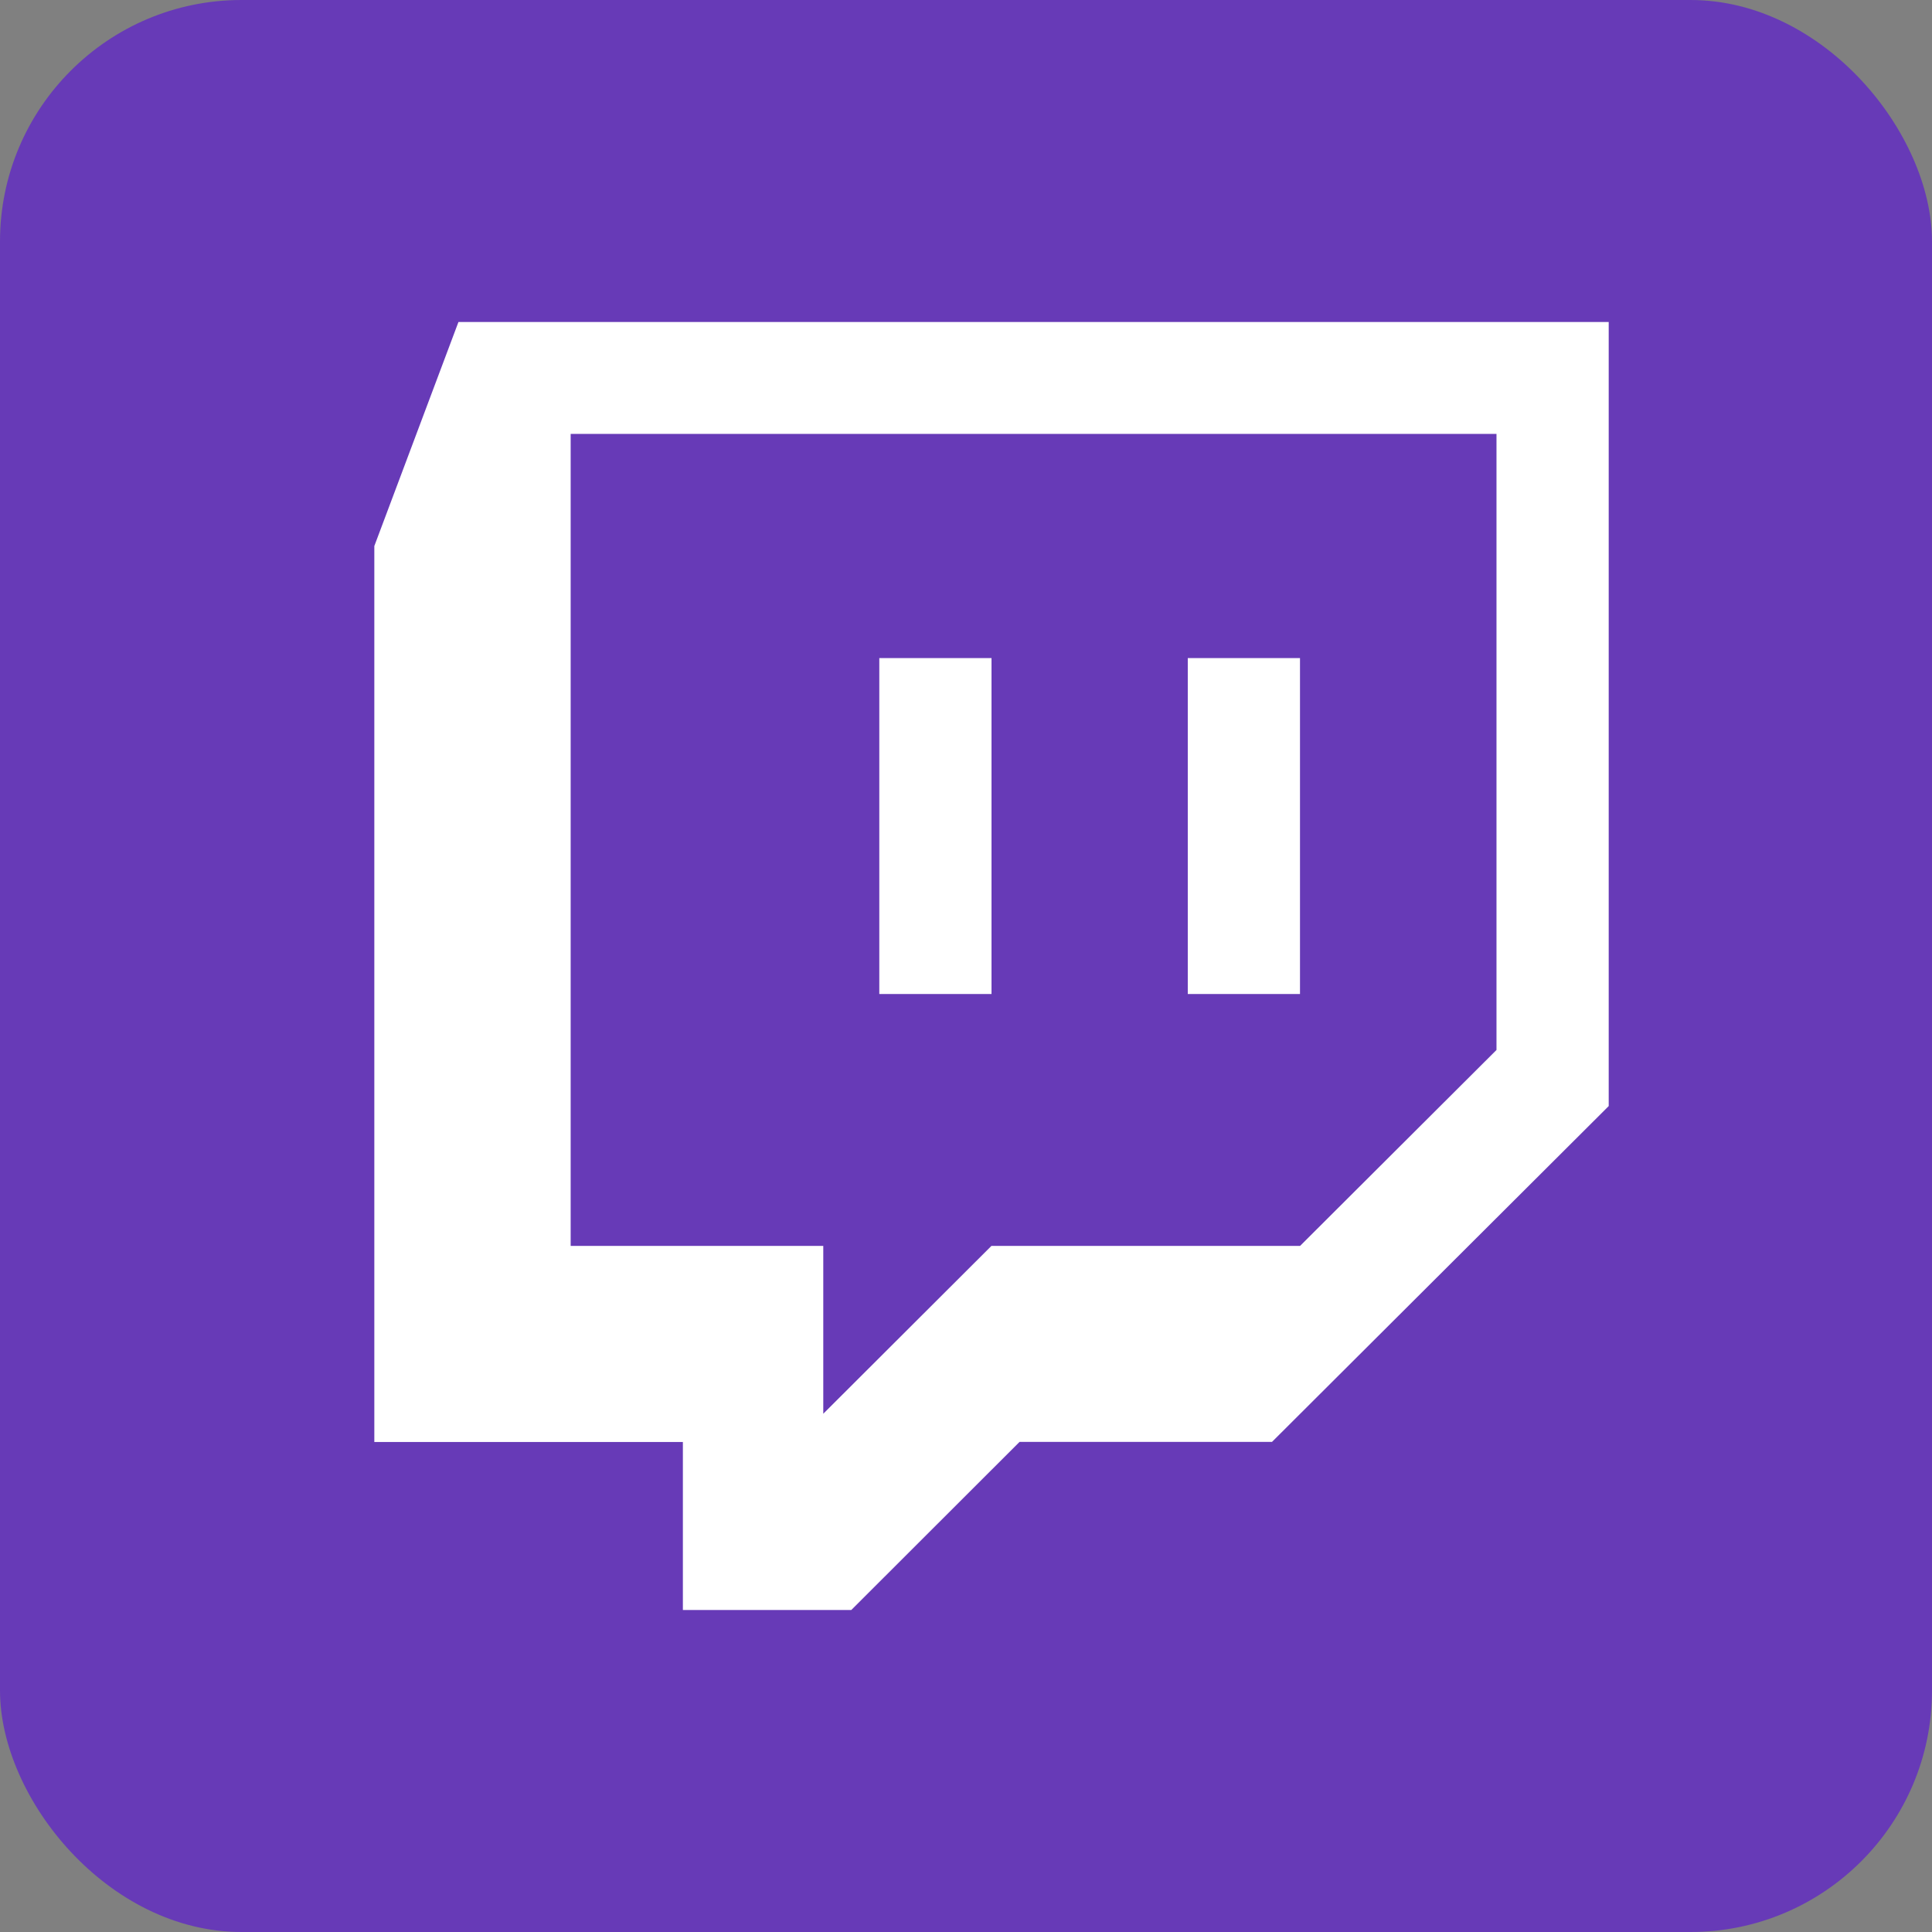 <svg width="24" height="24" viewBox="0 0 24 24" fill="none" xmlns="http://www.w3.org/2000/svg">
<rect x="0" y="0" width="24" height="24" fill="#808080" stroke="none"/>
<rect width="24" height="24" rx="3" fill="#673AB7"/>
<path d="M4.65 6.783V17.913H8.483V20H10.575L12.665 17.912H15.801L19.984 13.74V4H5.695L4.65 6.783ZM7.089 5.39H18.59V13.043L16.15 15.477H12.316L10.227 17.562V15.477H7.089V5.39Z" fill="white"/>
<path d="M10.923 8.175H12.317V12.348H10.923V8.175ZM14.755 8.175H16.149V12.348H14.755V8.175Z" fill="white"/>
</svg>
